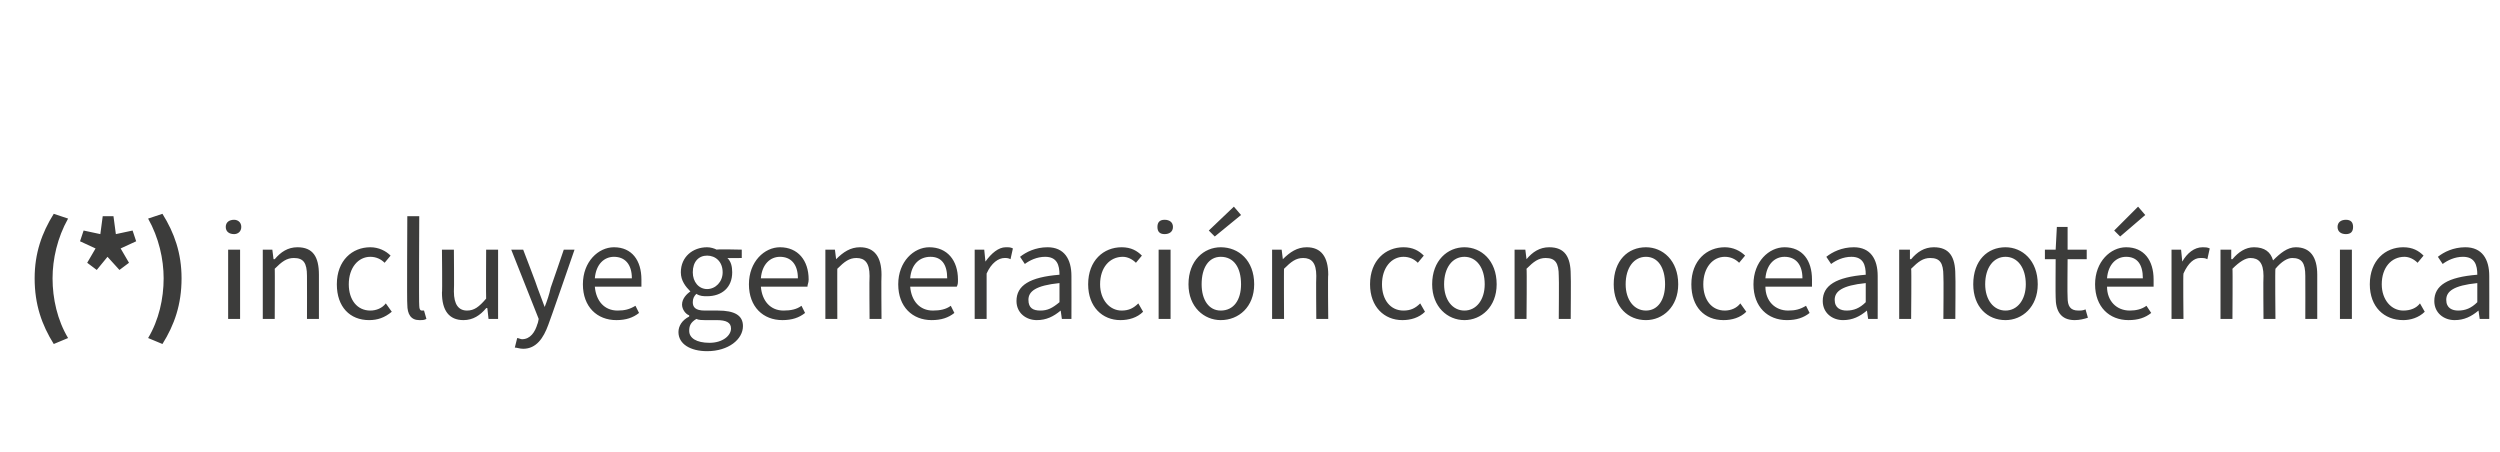<?xml version="1.0" standalone="no"?><!DOCTYPE svg PUBLIC "-//W3C//DTD SVG 1.1//EN" "http://www.w3.org/Graphics/SVG/1.1/DTD/svg11.dtd"><svg xmlns="http://www.w3.org/2000/svg" version="1.1" width="209.3px" height="37.8px" viewBox="0 -1 209.3 37.8" style="top:-1px">  <desc>(*) incluye generaci n con oceanot rmica</desc>  <defs/>  <g id="Polygon56490">    <path d="M 2.9 22.3 C 2.9 20.2 3.5 18.5 4.5 16.9 C 4.5 16.9 5.7 17.3 5.7 17.3 C 4.8 18.9 4.4 20.7 4.4 22.3 C 4.4 24 4.8 25.8 5.7 27.3 C 5.7 27.3 4.5 27.8 4.5 27.8 C 3.5 26.2 2.9 24.5 2.9 22.3 Z M 7.3 21 L 8 19.8 L 6.7 19.2 L 7 18.3 L 8.4 18.6 L 8.6 17.1 L 9.5 17.1 L 9.7 18.6 L 11.1 18.3 L 11.4 19.2 L 10.1 19.8 L 10.8 21 L 10 21.6 L 9 20.5 L 8.1 21.6 L 7.3 21 Z M 12.4 27.3 C 13.3 25.8 13.7 24 13.7 22.3 C 13.7 20.7 13.3 18.9 12.4 17.3 C 12.4 17.3 13.6 16.9 13.6 16.9 C 14.6 18.5 15.2 20.2 15.2 22.3 C 15.2 24.5 14.6 26.2 13.6 27.8 C 13.6 27.8 12.4 27.3 12.4 27.3 Z M 19.1 19.9 L 20.1 19.9 L 20.1 25.7 L 19.1 25.7 L 19.1 19.9 Z M 18.9 18 C 18.9 17.6 19.2 17.4 19.6 17.4 C 19.9 17.4 20.2 17.6 20.2 18 C 20.2 18.4 19.9 18.6 19.6 18.6 C 19.2 18.6 18.9 18.4 18.9 18 Z M 22 19.9 L 22.8 19.9 L 22.9 20.7 C 22.9 20.7 22.96 20.69 23 20.7 C 23.5 20.1 24.1 19.7 24.9 19.7 C 26.2 19.7 26.7 20.5 26.7 22 C 26.7 21.99 26.7 25.7 26.7 25.7 L 25.7 25.7 C 25.7 25.7 25.71 22.12 25.7 22.1 C 25.7 21 25.4 20.6 24.6 20.6 C 24 20.6 23.6 20.9 23 21.5 C 23.02 21.46 23 25.7 23 25.7 L 22 25.7 L 22 19.9 Z M 28.2 22.8 C 28.2 20.8 29.5 19.7 31 19.7 C 31.7 19.7 32.3 20 32.7 20.4 C 32.7 20.4 32.2 21 32.2 21 C 31.9 20.7 31.5 20.5 31 20.5 C 30 20.5 29.2 21.4 29.2 22.8 C 29.2 24.1 29.9 25 31 25 C 31.5 25 32 24.8 32.3 24.4 C 32.3 24.4 32.8 25.1 32.8 25.1 C 32.2 25.6 31.6 25.8 30.9 25.8 C 29.3 25.8 28.2 24.7 28.2 22.8 Z M 34.1 24.5 C 34.06 24.51 34.1 17.1 34.1 17.1 L 35.1 17.1 C 35.1 17.1 35.06 24.58 35.1 24.6 C 35.1 24.9 35.2 25 35.3 25 C 35.4 25 35.5 25 35.5 25 C 35.5 25 35.7 25.7 35.7 25.7 C 35.5 25.8 35.4 25.8 35.1 25.8 C 34.4 25.8 34.1 25.3 34.1 24.5 Z M 37 23.5 C 37.04 23.55 37 19.9 37 19.9 L 38 19.9 C 38 19.9 38.03 23.41 38 23.4 C 38 24.5 38.4 25 39.1 25 C 39.7 25 40.1 24.7 40.7 24 C 40.68 23.98 40.7 19.9 40.7 19.9 L 41.7 19.9 L 41.7 25.7 L 40.9 25.7 L 40.8 24.8 C 40.8 24.8 40.74 24.77 40.7 24.8 C 40.2 25.4 39.6 25.8 38.8 25.8 C 37.6 25.8 37 25 37 23.5 Z M 43.1 28.1 C 43.1 28.1 43.3 27.3 43.3 27.3 C 43.4 27.3 43.6 27.4 43.7 27.4 C 44.4 27.4 44.8 26.8 45 26.1 C 45.02 26.13 45.1 25.7 45.1 25.7 L 42.8 19.9 L 43.8 19.9 C 43.8 19.9 45.02 23.07 45 23.1 C 45.2 23.6 45.4 24.2 45.6 24.7 C 45.6 24.7 45.6 24.7 45.6 24.7 C 45.8 24.2 46 23.6 46.1 23.1 C 46.12 23.07 47.2 19.9 47.2 19.9 L 48.1 19.9 C 48.1 19.9 45.94 26.16 45.9 26.2 C 45.5 27.3 44.9 28.2 43.8 28.2 C 43.5 28.2 43.3 28.1 43.1 28.1 Z M 48.8 22.8 C 48.8 20.9 50.1 19.7 51.4 19.7 C 52.9 19.7 53.7 20.8 53.7 22.4 C 53.7 22.7 53.7 22.8 53.7 23 C 53.7 23 49.8 23 49.8 23 C 49.9 24.2 50.6 25 51.7 25 C 52.3 25 52.7 24.9 53.2 24.6 C 53.2 24.6 53.5 25.2 53.5 25.2 C 53 25.6 52.4 25.8 51.6 25.8 C 50 25.8 48.8 24.7 48.8 22.8 Z M 52.9 22.3 C 52.9 21.1 52.3 20.5 51.4 20.5 C 50.6 20.5 49.9 21.1 49.8 22.3 C 49.8 22.3 52.9 22.3 52.9 22.3 Z M 56.8 26.8 C 56.8 26.3 57.1 25.8 57.7 25.5 C 57.7 25.5 57.7 25.4 57.7 25.4 C 57.4 25.3 57.1 24.9 57.1 24.5 C 57.1 24 57.5 23.6 57.8 23.4 C 57.8 23.4 57.8 23.4 57.8 23.4 C 57.4 23 57 22.5 57 21.8 C 57 20.5 58 19.7 59.2 19.7 C 59.5 19.7 59.8 19.8 60 19.9 C 60.04 19.85 62.1 19.9 62.1 19.9 L 62.1 20.6 C 62.1 20.6 60.88 20.62 60.9 20.6 C 61.2 20.9 61.3 21.3 61.3 21.8 C 61.3 23.1 60.4 23.8 59.2 23.8 C 58.9 23.8 58.6 23.8 58.3 23.6 C 58.1 23.8 58 24 58 24.3 C 58 24.7 58.2 25 59 25 C 59 25 60.1 25 60.1 25 C 61.5 25 62.2 25.4 62.2 26.3 C 62.2 27.4 61 28.4 59.2 28.4 C 57.8 28.4 56.8 27.8 56.8 26.8 Z M 60.5 21.8 C 60.5 20.9 59.9 20.4 59.2 20.4 C 58.5 20.4 58 20.9 58 21.8 C 58 22.6 58.5 23.2 59.2 23.2 C 59.9 23.2 60.5 22.6 60.5 21.8 Z M 61.2 26.5 C 61.2 26 60.8 25.8 60 25.8 C 60 25.8 59 25.8 59 25.8 C 58.8 25.8 58.5 25.8 58.3 25.7 C 57.8 26 57.7 26.3 57.7 26.7 C 57.7 27.3 58.3 27.7 59.4 27.7 C 60.5 27.7 61.2 27.1 61.2 26.5 Z M 62.7 22.8 C 62.7 20.9 64 19.7 65.3 19.7 C 66.8 19.7 67.7 20.8 67.7 22.4 C 67.7 22.7 67.6 22.8 67.6 23 C 67.6 23 63.7 23 63.7 23 C 63.8 24.2 64.5 25 65.6 25 C 66.2 25 66.7 24.9 67.1 24.6 C 67.1 24.6 67.4 25.2 67.4 25.2 C 66.9 25.6 66.3 25.8 65.5 25.8 C 63.9 25.8 62.7 24.7 62.7 22.8 Z M 66.8 22.3 C 66.8 21.1 66.2 20.5 65.3 20.5 C 64.5 20.5 63.8 21.1 63.7 22.3 C 63.7 22.3 66.8 22.3 66.8 22.3 Z M 69.1 19.9 L 69.9 19.9 L 70 20.7 C 70 20.7 70.03 20.69 70 20.7 C 70.6 20.1 71.2 19.7 72 19.7 C 73.2 19.7 73.8 20.5 73.8 22 C 73.77 21.99 73.8 25.7 73.8 25.7 L 72.8 25.7 C 72.8 25.7 72.77 22.12 72.8 22.1 C 72.8 21 72.4 20.6 71.7 20.6 C 71.1 20.6 70.7 20.9 70.1 21.5 C 70.09 21.46 70.1 25.7 70.1 25.7 L 69.1 25.7 L 69.1 19.9 Z M 75.2 22.8 C 75.2 20.9 76.5 19.7 77.8 19.7 C 79.3 19.7 80.2 20.8 80.2 22.4 C 80.2 22.7 80.2 22.8 80.1 23 C 80.1 23 76.2 23 76.2 23 C 76.3 24.2 77 25 78.1 25 C 78.7 25 79.2 24.9 79.6 24.6 C 79.6 24.6 79.9 25.2 79.9 25.2 C 79.4 25.6 78.8 25.8 78 25.8 C 76.4 25.8 75.2 24.7 75.2 22.8 Z M 79.3 22.3 C 79.3 21.1 78.8 20.5 77.9 20.5 C 77 20.5 76.3 21.1 76.2 22.3 C 76.2 22.3 79.3 22.3 79.3 22.3 Z M 81.6 19.9 L 82.4 19.9 L 82.5 20.9 C 82.5 20.9 82.55 20.91 82.5 20.9 C 83 20.2 83.6 19.7 84.2 19.7 C 84.5 19.7 84.6 19.7 84.8 19.8 C 84.8 19.8 84.6 20.7 84.6 20.7 C 84.4 20.6 84.3 20.6 84.1 20.6 C 83.6 20.6 83 21 82.6 21.9 C 82.6 21.94 82.6 25.7 82.6 25.7 L 81.6 25.7 L 81.6 19.9 Z M 85.1 24.2 C 85.1 22.9 86.2 22.2 88.7 22 C 88.7 21.2 88.5 20.5 87.5 20.5 C 86.8 20.5 86.2 20.8 85.8 21.1 C 85.8 21.1 85.4 20.5 85.4 20.5 C 85.9 20.1 86.7 19.7 87.7 19.7 C 89.1 19.7 89.7 20.7 89.7 22.1 C 89.71 22.09 89.7 25.7 89.7 25.7 L 88.9 25.7 L 88.8 25 C 88.8 25 88.76 24.99 88.8 25 C 88.2 25.5 87.6 25.8 86.8 25.8 C 85.9 25.8 85.1 25.2 85.1 24.2 Z M 88.7 24.3 C 88.7 24.3 88.7 22.7 88.7 22.7 C 86.7 22.9 86.1 23.4 86.1 24.1 C 86.1 24.8 86.5 25 87.1 25 C 87.7 25 88.1 24.8 88.7 24.3 Z M 91.1 22.8 C 91.1 20.8 92.4 19.7 93.9 19.7 C 94.7 19.7 95.2 20 95.6 20.4 C 95.6 20.4 95.1 21 95.1 21 C 94.8 20.7 94.4 20.5 94 20.5 C 92.9 20.5 92.1 21.4 92.1 22.8 C 92.1 24.1 92.9 25 93.9 25 C 94.5 25 94.9 24.8 95.3 24.4 C 95.3 24.4 95.7 25.1 95.7 25.1 C 95.2 25.6 94.5 25.8 93.8 25.8 C 92.3 25.8 91.1 24.7 91.1 22.8 Z M 97 19.9 L 98 19.9 L 98 25.7 L 97 25.7 L 97 19.9 Z M 96.9 18 C 96.9 17.6 97.1 17.4 97.5 17.4 C 97.9 17.4 98.2 17.6 98.2 18 C 98.2 18.4 97.9 18.6 97.5 18.6 C 97.1 18.6 96.9 18.4 96.9 18 Z M 99.5 22.8 C 99.5 20.8 100.8 19.7 102.2 19.7 C 103.7 19.7 105 20.8 105 22.8 C 105 24.7 103.7 25.8 102.2 25.8 C 100.8 25.8 99.5 24.7 99.5 22.8 Z M 103.9 22.8 C 103.9 21.4 103.3 20.5 102.2 20.5 C 101.2 20.5 100.6 21.4 100.6 22.8 C 100.6 24.1 101.2 25 102.2 25 C 103.3 25 103.9 24.1 103.9 22.8 Z M 101.2 18.3 L 103.3 16.3 L 103.9 17 L 101.7 18.8 L 101.2 18.3 Z M 106.5 19.9 L 107.3 19.9 L 107.4 20.7 C 107.4 20.7 107.42 20.69 107.4 20.7 C 108 20.1 108.6 19.7 109.4 19.7 C 110.6 19.7 111.2 20.5 111.2 22 C 111.16 21.99 111.2 25.7 111.2 25.7 L 110.2 25.7 C 110.2 25.7 110.17 22.12 110.2 22.1 C 110.2 21 109.8 20.6 109.1 20.6 C 108.5 20.6 108.1 20.9 107.5 21.5 C 107.48 21.46 107.5 25.7 107.5 25.7 L 106.5 25.7 L 106.5 19.9 Z M 114.7 22.8 C 114.7 20.8 116 19.7 117.5 19.7 C 118.3 19.7 118.8 20 119.2 20.4 C 119.2 20.4 118.7 21 118.7 21 C 118.4 20.7 118 20.5 117.5 20.5 C 116.5 20.5 115.7 21.4 115.7 22.8 C 115.7 24.1 116.4 25 117.5 25 C 118.1 25 118.5 24.8 118.9 24.4 C 118.9 24.4 119.3 25.1 119.3 25.1 C 118.8 25.6 118.1 25.8 117.4 25.8 C 115.9 25.8 114.7 24.7 114.7 22.8 Z M 119.9 22.8 C 119.9 20.8 121.2 19.7 122.6 19.7 C 124 19.7 125.3 20.8 125.3 22.8 C 125.3 24.7 124 25.8 122.6 25.8 C 121.2 25.8 119.9 24.7 119.9 22.8 Z M 124.3 22.8 C 124.3 21.4 123.6 20.5 122.6 20.5 C 121.6 20.5 120.9 21.4 120.9 22.8 C 120.9 24.1 121.6 25 122.6 25 C 123.6 25 124.3 24.1 124.3 22.8 Z M 126.8 19.9 L 127.7 19.9 L 127.8 20.7 C 127.8 20.7 127.79 20.69 127.8 20.7 C 128.3 20.1 128.9 19.7 129.7 19.7 C 131 19.7 131.5 20.5 131.5 22 C 131.53 21.99 131.5 25.7 131.5 25.7 L 130.5 25.7 C 130.5 25.7 130.53 22.12 130.5 22.1 C 130.5 21 130.2 20.6 129.4 20.6 C 128.8 20.6 128.4 20.9 127.8 21.5 C 127.84 21.46 127.8 25.7 127.8 25.7 L 126.8 25.7 L 126.8 19.9 Z M 135.1 22.8 C 135.1 20.8 136.3 19.7 137.8 19.7 C 139.2 19.7 140.5 20.8 140.5 22.8 C 140.5 24.7 139.2 25.8 137.8 25.8 C 136.3 25.8 135.1 24.7 135.1 22.8 Z M 139.4 22.8 C 139.4 21.4 138.8 20.5 137.8 20.5 C 136.8 20.5 136.1 21.4 136.1 22.8 C 136.1 24.1 136.8 25 137.8 25 C 138.8 25 139.4 24.1 139.4 22.8 Z M 141.6 22.8 C 141.6 20.8 142.9 19.7 144.4 19.7 C 145.1 19.7 145.7 20 146.1 20.4 C 146.1 20.4 145.6 21 145.6 21 C 145.3 20.7 144.9 20.5 144.4 20.5 C 143.4 20.5 142.6 21.4 142.6 22.8 C 142.6 24.1 143.3 25 144.4 25 C 144.9 25 145.4 24.8 145.7 24.4 C 145.7 24.4 146.2 25.1 146.2 25.1 C 145.7 25.6 145 25.8 144.3 25.8 C 142.7 25.8 141.6 24.7 141.6 22.8 Z M 146.8 22.8 C 146.8 20.9 148.1 19.7 149.4 19.7 C 150.9 19.7 151.7 20.8 151.7 22.4 C 151.7 22.7 151.7 22.8 151.7 23 C 151.7 23 147.8 23 147.8 23 C 147.8 24.2 148.6 25 149.7 25 C 150.3 25 150.7 24.9 151.2 24.6 C 151.2 24.6 151.5 25.2 151.5 25.2 C 151 25.6 150.4 25.8 149.6 25.8 C 148 25.8 146.8 24.7 146.8 22.8 Z M 150.9 22.3 C 150.9 21.1 150.3 20.5 149.4 20.5 C 148.6 20.5 147.9 21.1 147.8 22.3 C 147.8 22.3 150.9 22.3 150.9 22.3 Z M 152.6 24.2 C 152.6 22.9 153.7 22.2 156.2 22 C 156.2 21.2 156 20.5 155 20.5 C 154.3 20.5 153.7 20.8 153.3 21.1 C 153.3 21.1 152.9 20.5 152.9 20.5 C 153.4 20.1 154.2 19.7 155.2 19.7 C 156.6 19.7 157.2 20.7 157.2 22.1 C 157.21 22.09 157.2 25.7 157.2 25.7 L 156.4 25.7 L 156.3 25 C 156.3 25 156.26 24.99 156.3 25 C 155.7 25.5 155.1 25.8 154.3 25.8 C 153.4 25.8 152.6 25.2 152.6 24.2 Z M 156.2 24.3 C 156.2 24.3 156.2 22.7 156.2 22.7 C 154.2 22.9 153.6 23.4 153.6 24.1 C 153.6 24.8 154.1 25 154.6 25 C 155.2 25 155.7 24.8 156.2 24.3 Z M 159 19.9 L 159.9 19.9 L 159.9 20.7 C 159.9 20.7 159.99 20.69 160 20.7 C 160.5 20.1 161.1 19.7 161.9 19.7 C 163.2 19.7 163.7 20.5 163.7 22 C 163.73 21.99 163.7 25.7 163.7 25.7 L 162.7 25.7 C 162.7 25.7 162.73 22.12 162.7 22.1 C 162.7 21 162.4 20.6 161.6 20.6 C 161 20.6 160.6 20.9 160 21.5 C 160.04 21.46 160 25.7 160 25.7 L 159 25.7 L 159 19.9 Z M 165.2 22.8 C 165.2 20.8 166.4 19.7 167.9 19.7 C 169.3 19.7 170.6 20.8 170.6 22.8 C 170.6 24.7 169.3 25.8 167.9 25.8 C 166.4 25.8 165.2 24.7 165.2 22.8 Z M 169.6 22.8 C 169.6 21.4 168.9 20.5 167.9 20.5 C 166.9 20.5 166.2 21.4 166.2 22.8 C 166.2 24.1 166.9 25 167.9 25 C 168.9 25 169.6 24.1 169.6 22.8 Z M 172.1 23.9 C 172.08 23.87 172.1 20.7 172.1 20.7 L 171.2 20.7 L 171.2 19.9 L 172.1 19.9 L 172.2 18 L 173.1 18 L 173.1 19.9 L 174.7 19.9 L 174.7 20.7 L 173.1 20.7 C 173.1 20.7 173.07 23.89 173.1 23.9 C 173.1 24.6 173.3 25 174 25 C 174.2 25 174.4 25 174.6 24.9 C 174.6 24.9 174.8 25.6 174.8 25.6 C 174.5 25.7 174.1 25.8 173.7 25.8 C 172.5 25.8 172.1 25 172.1 23.9 Z M 175.4 22.8 C 175.4 20.9 176.7 19.7 178 19.7 C 179.5 19.7 180.3 20.8 180.3 22.4 C 180.3 22.7 180.3 22.8 180.3 23 C 180.3 23 176.4 23 176.4 23 C 176.4 24.2 177.2 25 178.3 25 C 178.8 25 179.3 24.9 179.7 24.6 C 179.7 24.6 180.1 25.2 180.1 25.2 C 179.6 25.6 179 25.8 178.2 25.8 C 176.6 25.8 175.4 24.7 175.4 22.8 Z M 179.4 22.3 C 179.4 21.1 178.9 20.5 178 20.5 C 177.2 20.5 176.5 21.1 176.4 22.3 C 176.4 22.3 179.4 22.3 179.4 22.3 Z M 177 18.3 L 179 16.3 L 179.6 17 L 177.5 18.8 L 177 18.3 Z M 181.8 19.9 L 182.6 19.9 L 182.7 20.9 C 182.7 20.9 182.7 20.91 182.7 20.9 C 183.1 20.2 183.7 19.7 184.4 19.7 C 184.6 19.7 184.8 19.7 185 19.8 C 185 19.8 184.8 20.7 184.8 20.7 C 184.6 20.6 184.5 20.6 184.2 20.6 C 183.7 20.6 183.2 21 182.8 21.9 C 182.76 21.94 182.8 25.7 182.8 25.7 L 181.8 25.7 L 181.8 19.9 Z M 185.9 19.9 L 186.8 19.9 L 186.8 20.7 C 186.8 20.7 186.88 20.69 186.9 20.7 C 187.4 20.1 188 19.7 188.7 19.7 C 189.6 19.7 190.1 20.1 190.3 20.8 C 190.9 20.2 191.5 19.7 192.2 19.7 C 193.4 19.7 194 20.5 194 22 C 194 21.99 194 25.7 194 25.7 L 193 25.7 C 193 25.7 193.01 22.12 193 22.1 C 193 21 192.7 20.6 191.9 20.6 C 191.5 20.6 191 20.9 190.5 21.5 C 190.46 21.46 190.5 25.7 190.5 25.7 L 189.5 25.7 C 189.5 25.7 189.47 22.12 189.5 22.1 C 189.5 21 189.1 20.6 188.4 20.6 C 188 20.6 187.5 20.9 186.9 21.5 C 186.93 21.46 186.9 25.7 186.9 25.7 L 185.9 25.7 L 185.9 19.9 Z M 195.9 19.9 L 196.9 19.9 L 196.9 25.7 L 195.9 25.7 L 195.9 19.9 Z M 195.7 18 C 195.7 17.6 196 17.4 196.4 17.4 C 196.8 17.4 197 17.6 197 18 C 197 18.4 196.8 18.6 196.4 18.6 C 196 18.6 195.7 18.4 195.7 18 Z M 198.4 22.8 C 198.4 20.8 199.7 19.7 201.2 19.7 C 202 19.7 202.5 20 202.9 20.4 C 202.9 20.4 202.4 21 202.4 21 C 202.1 20.7 201.7 20.5 201.3 20.5 C 200.2 20.5 199.4 21.4 199.4 22.8 C 199.4 24.1 200.2 25 201.2 25 C 201.8 25 202.3 24.8 202.6 24.4 C 202.6 24.4 203 25.1 203 25.1 C 202.5 25.6 201.8 25.8 201.2 25.8 C 199.6 25.8 198.4 24.7 198.4 22.8 Z M 203.8 24.2 C 203.8 22.9 204.9 22.2 207.4 22 C 207.4 21.2 207.2 20.5 206.2 20.5 C 205.5 20.5 204.9 20.8 204.5 21.1 C 204.5 21.1 204.1 20.5 204.1 20.5 C 204.6 20.1 205.4 19.7 206.4 19.7 C 207.8 19.7 208.4 20.7 208.4 22.1 C 208.41 22.09 208.4 25.7 208.4 25.7 L 207.6 25.7 L 207.5 25 C 207.5 25 207.47 24.99 207.5 25 C 206.9 25.5 206.3 25.8 205.5 25.8 C 204.6 25.8 203.8 25.2 203.8 24.2 Z M 207.4 24.3 C 207.4 24.3 207.4 22.7 207.4 22.7 C 205.4 22.9 204.8 23.4 204.8 24.1 C 204.8 24.8 205.3 25 205.8 25 C 206.4 25 206.9 24.8 207.4 24.3 Z " stroke="none" fill="#3c3c3b"/>  </g></svg>